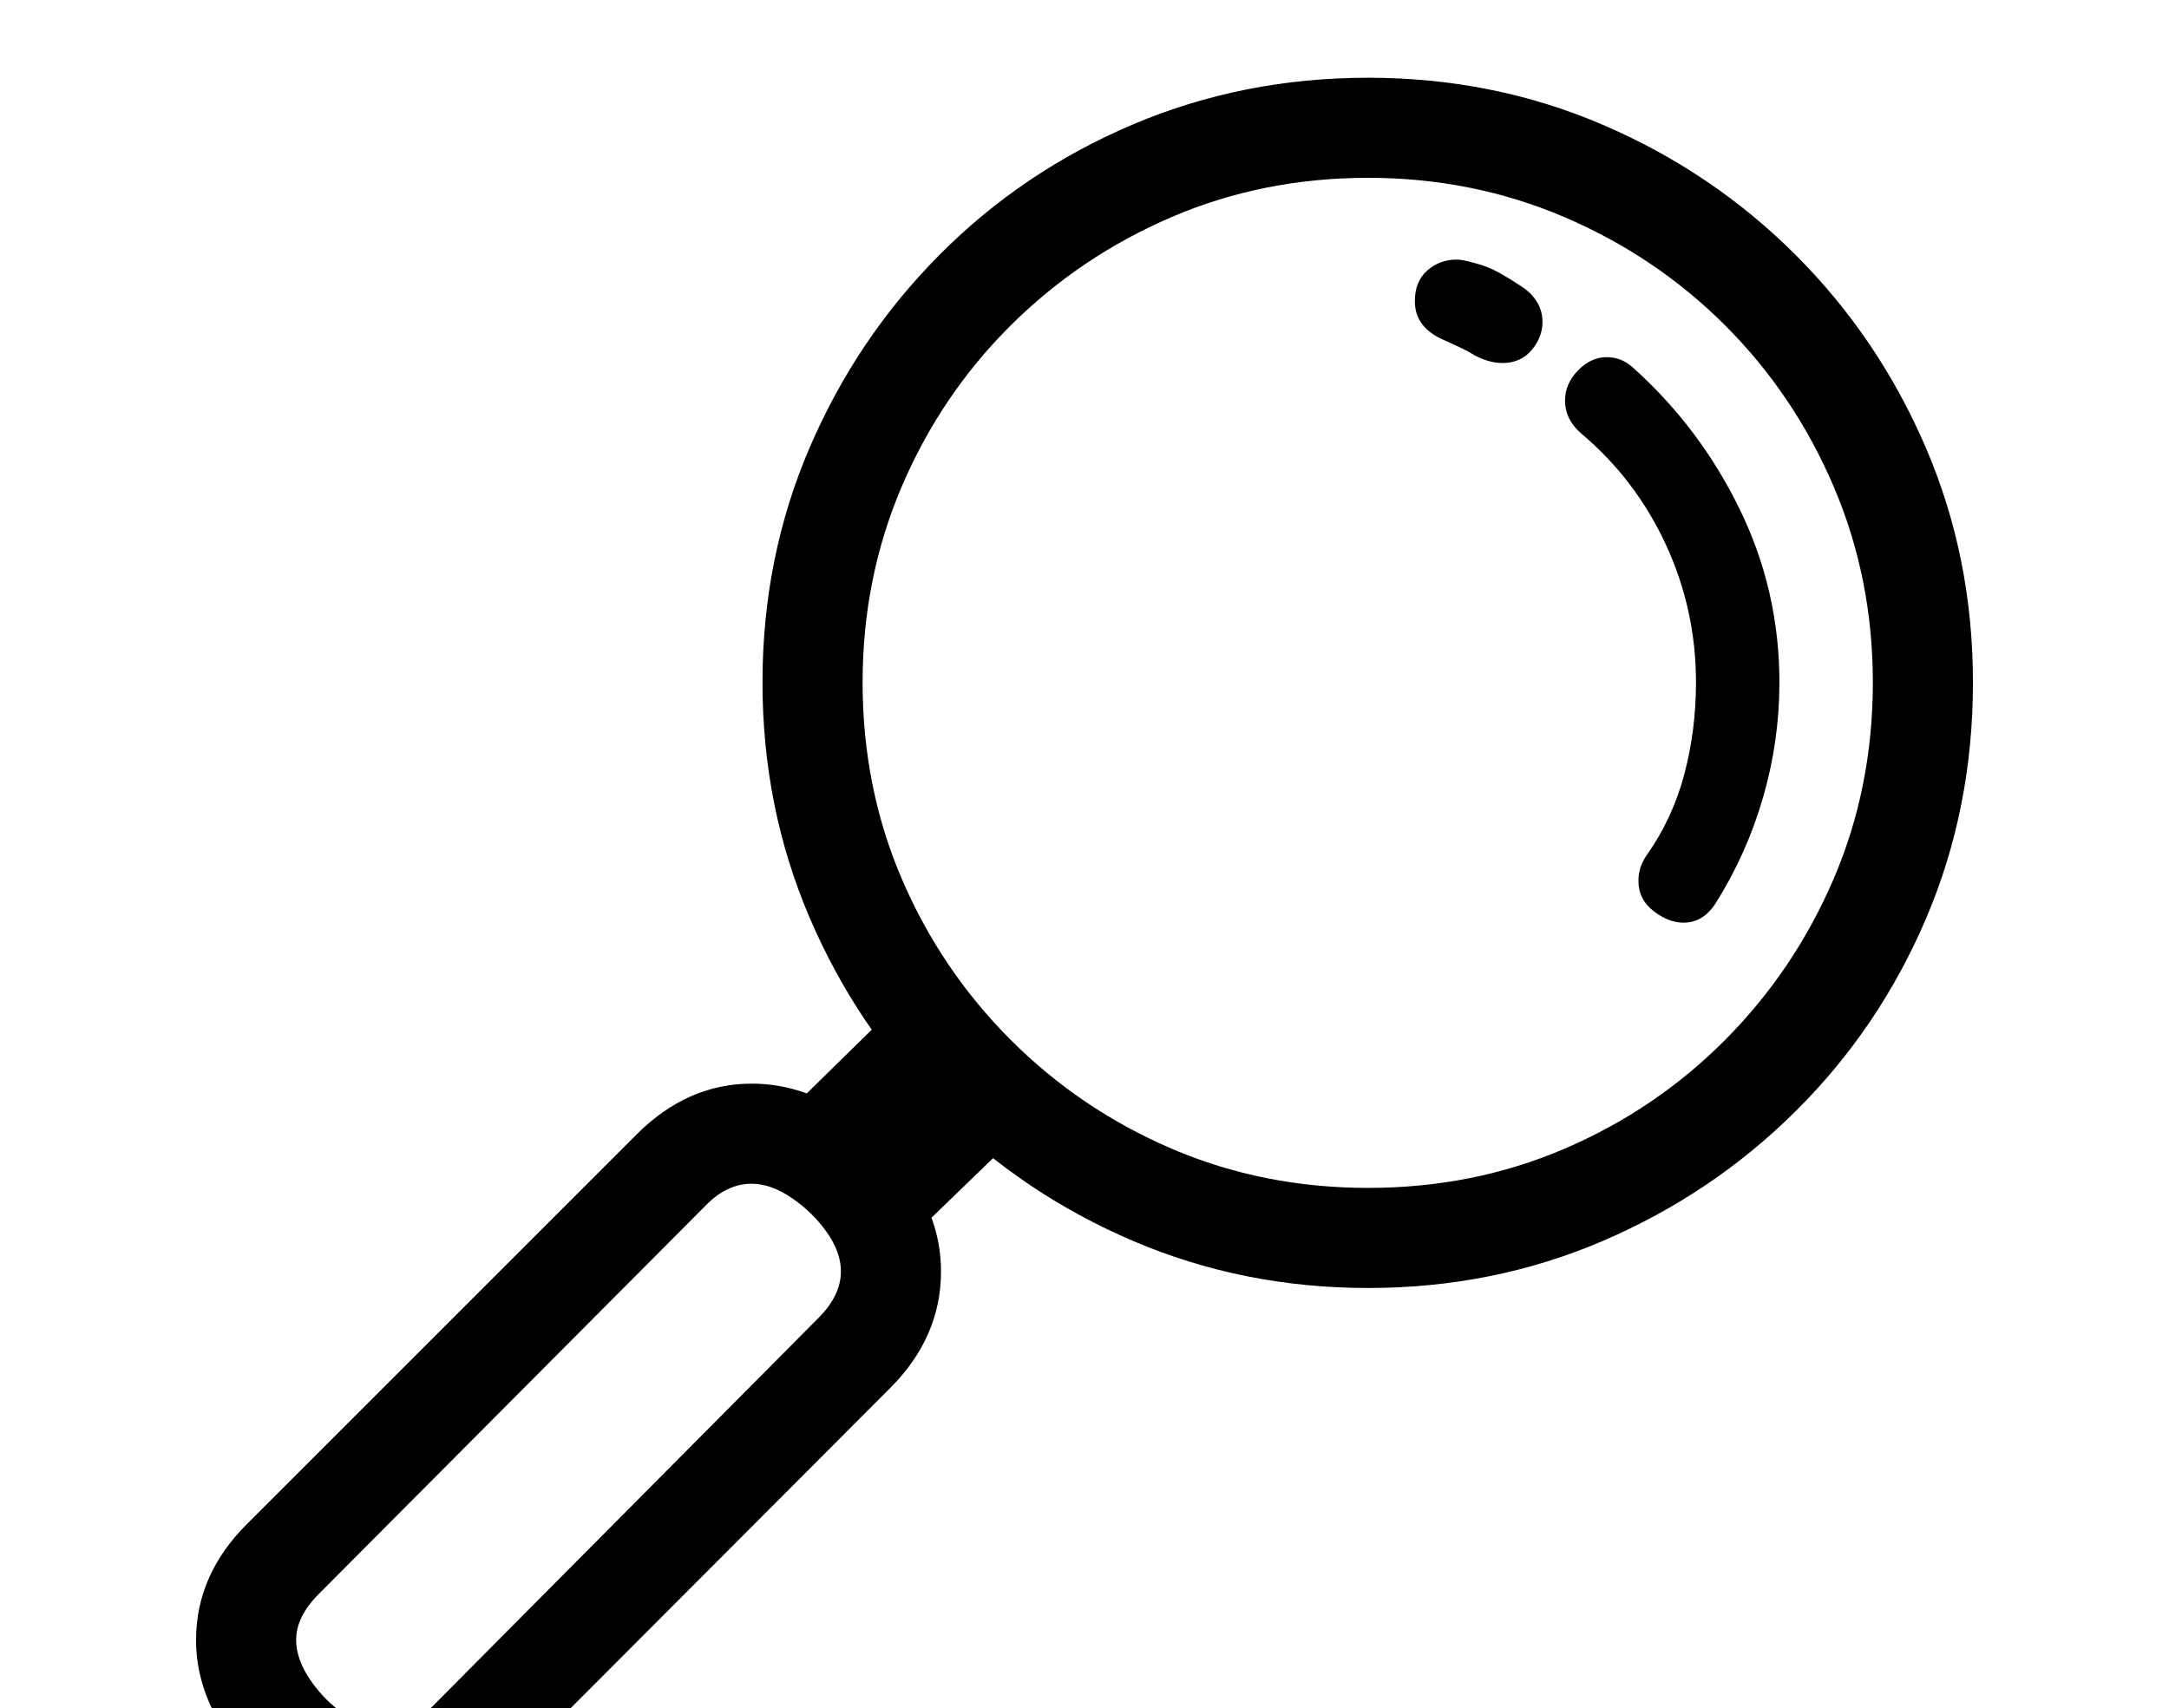 <svg xmlns="http://www.w3.org/2000/svg" id="U1F50E" viewBox="0 0 2600 2048"><path transform="translate(0, 1843.2) scale(1,-1)" d="M1640 299L1640 299Q1490 299 1358 355.50Q1226 412 1126.50 511.50Q1027 611 970.50 743Q914 875 914 1025L914 1025Q914 1175 970.50 1306.50Q1027 1438 1126.50 1538Q1226 1638 1358 1694Q1490 1750 1640 1750L1640 1750Q1790 1750 1921.50 1693.50Q2053 1637 2152.50 1537.50Q2252 1438 2308.50 1306.50Q2365 1175 2365 1025L2365 1025Q2365 874 2309 742.50Q2253 611 2153 511.50Q2053 412 1921.50 355.50Q1790 299 1640 299ZM2057 761L2057 761Q2042 737 2018 737L2018 737Q2000 737 1982 751Q1964 765 1964 787L1964 787Q1964 804 1974 818L1974 818Q2005 862 2019 915Q2033 968 2033 1025L2033 1025Q2033 1112 1997 1190Q1961 1268 1896 1323L1896 1323Q1876 1340 1876 1363L1876 1363Q1876 1383 1891.50 1399Q1907 1415 1926 1415L1926 1415Q1944 1415 1958 1402L1958 1402Q2038 1330 2085.50 1232.50Q2133 1135 2133 1025L2133 1025Q2133 955 2113.50 887.50Q2094 820 2057 761ZM1640 419L1640 419Q1766 419 1875.50 466Q1985 513 2068 596.50Q2151 680 2198 789.50Q2245 899 2245 1025L2245 1025Q2245 1150 2198 1260Q2151 1370 2068 1453Q1985 1536 1875 1583Q1765 1630 1640 1630L1640 1630Q1514 1630 1404.50 1583Q1295 1536 1211.50 1453Q1128 1370 1081 1260Q1034 1150 1034 1025L1034 1025Q1034 899 1081 789.50Q1128 680 1211.50 596.50Q1295 513 1404.50 466Q1514 419 1640 419ZM1230 493L1074 342L926 492L1082 645L1230 493ZM462-350L462-350Q406-350 354-316.50Q302-283 268.50-231Q235-179 235-123L235-123Q235-45 296 16L296 16L763 483Q824 544 901 544L901 544Q958 544 1010 511Q1062 478 1095 426.50Q1128 375 1128 319L1128 319Q1128 240 1067 179L1067 179L602-287Q539-350 462-350ZM462-230L462-230Q491-230 518-203L518-203L981 263Q1008 290 1008 319L1008 319Q1008 342 991 366Q974 390 949 407Q924 424 901 424L901 424Q872 424 847 399L847 399L382-68Q355-95 355-123L355-123Q355-146 372-171Q389-196 414-213Q439-230 462-230ZM1801 1408L1801 1408Q1785 1408 1768 1417L1768 1417Q1760 1422 1750.50 1426.50Q1741 1431 1732 1435L1732 1435Q1696 1450 1696 1482L1696 1482Q1696 1506 1711 1519Q1726 1532 1746 1532L1746 1532Q1753 1532 1767 1528L1767 1528Q1783 1524 1796.50 1516.50Q1810 1509 1822 1501L1822 1501Q1849 1484 1849 1457L1849 1457Q1849 1439 1836 1423.50Q1823 1408 1801 1408Z"/></svg>